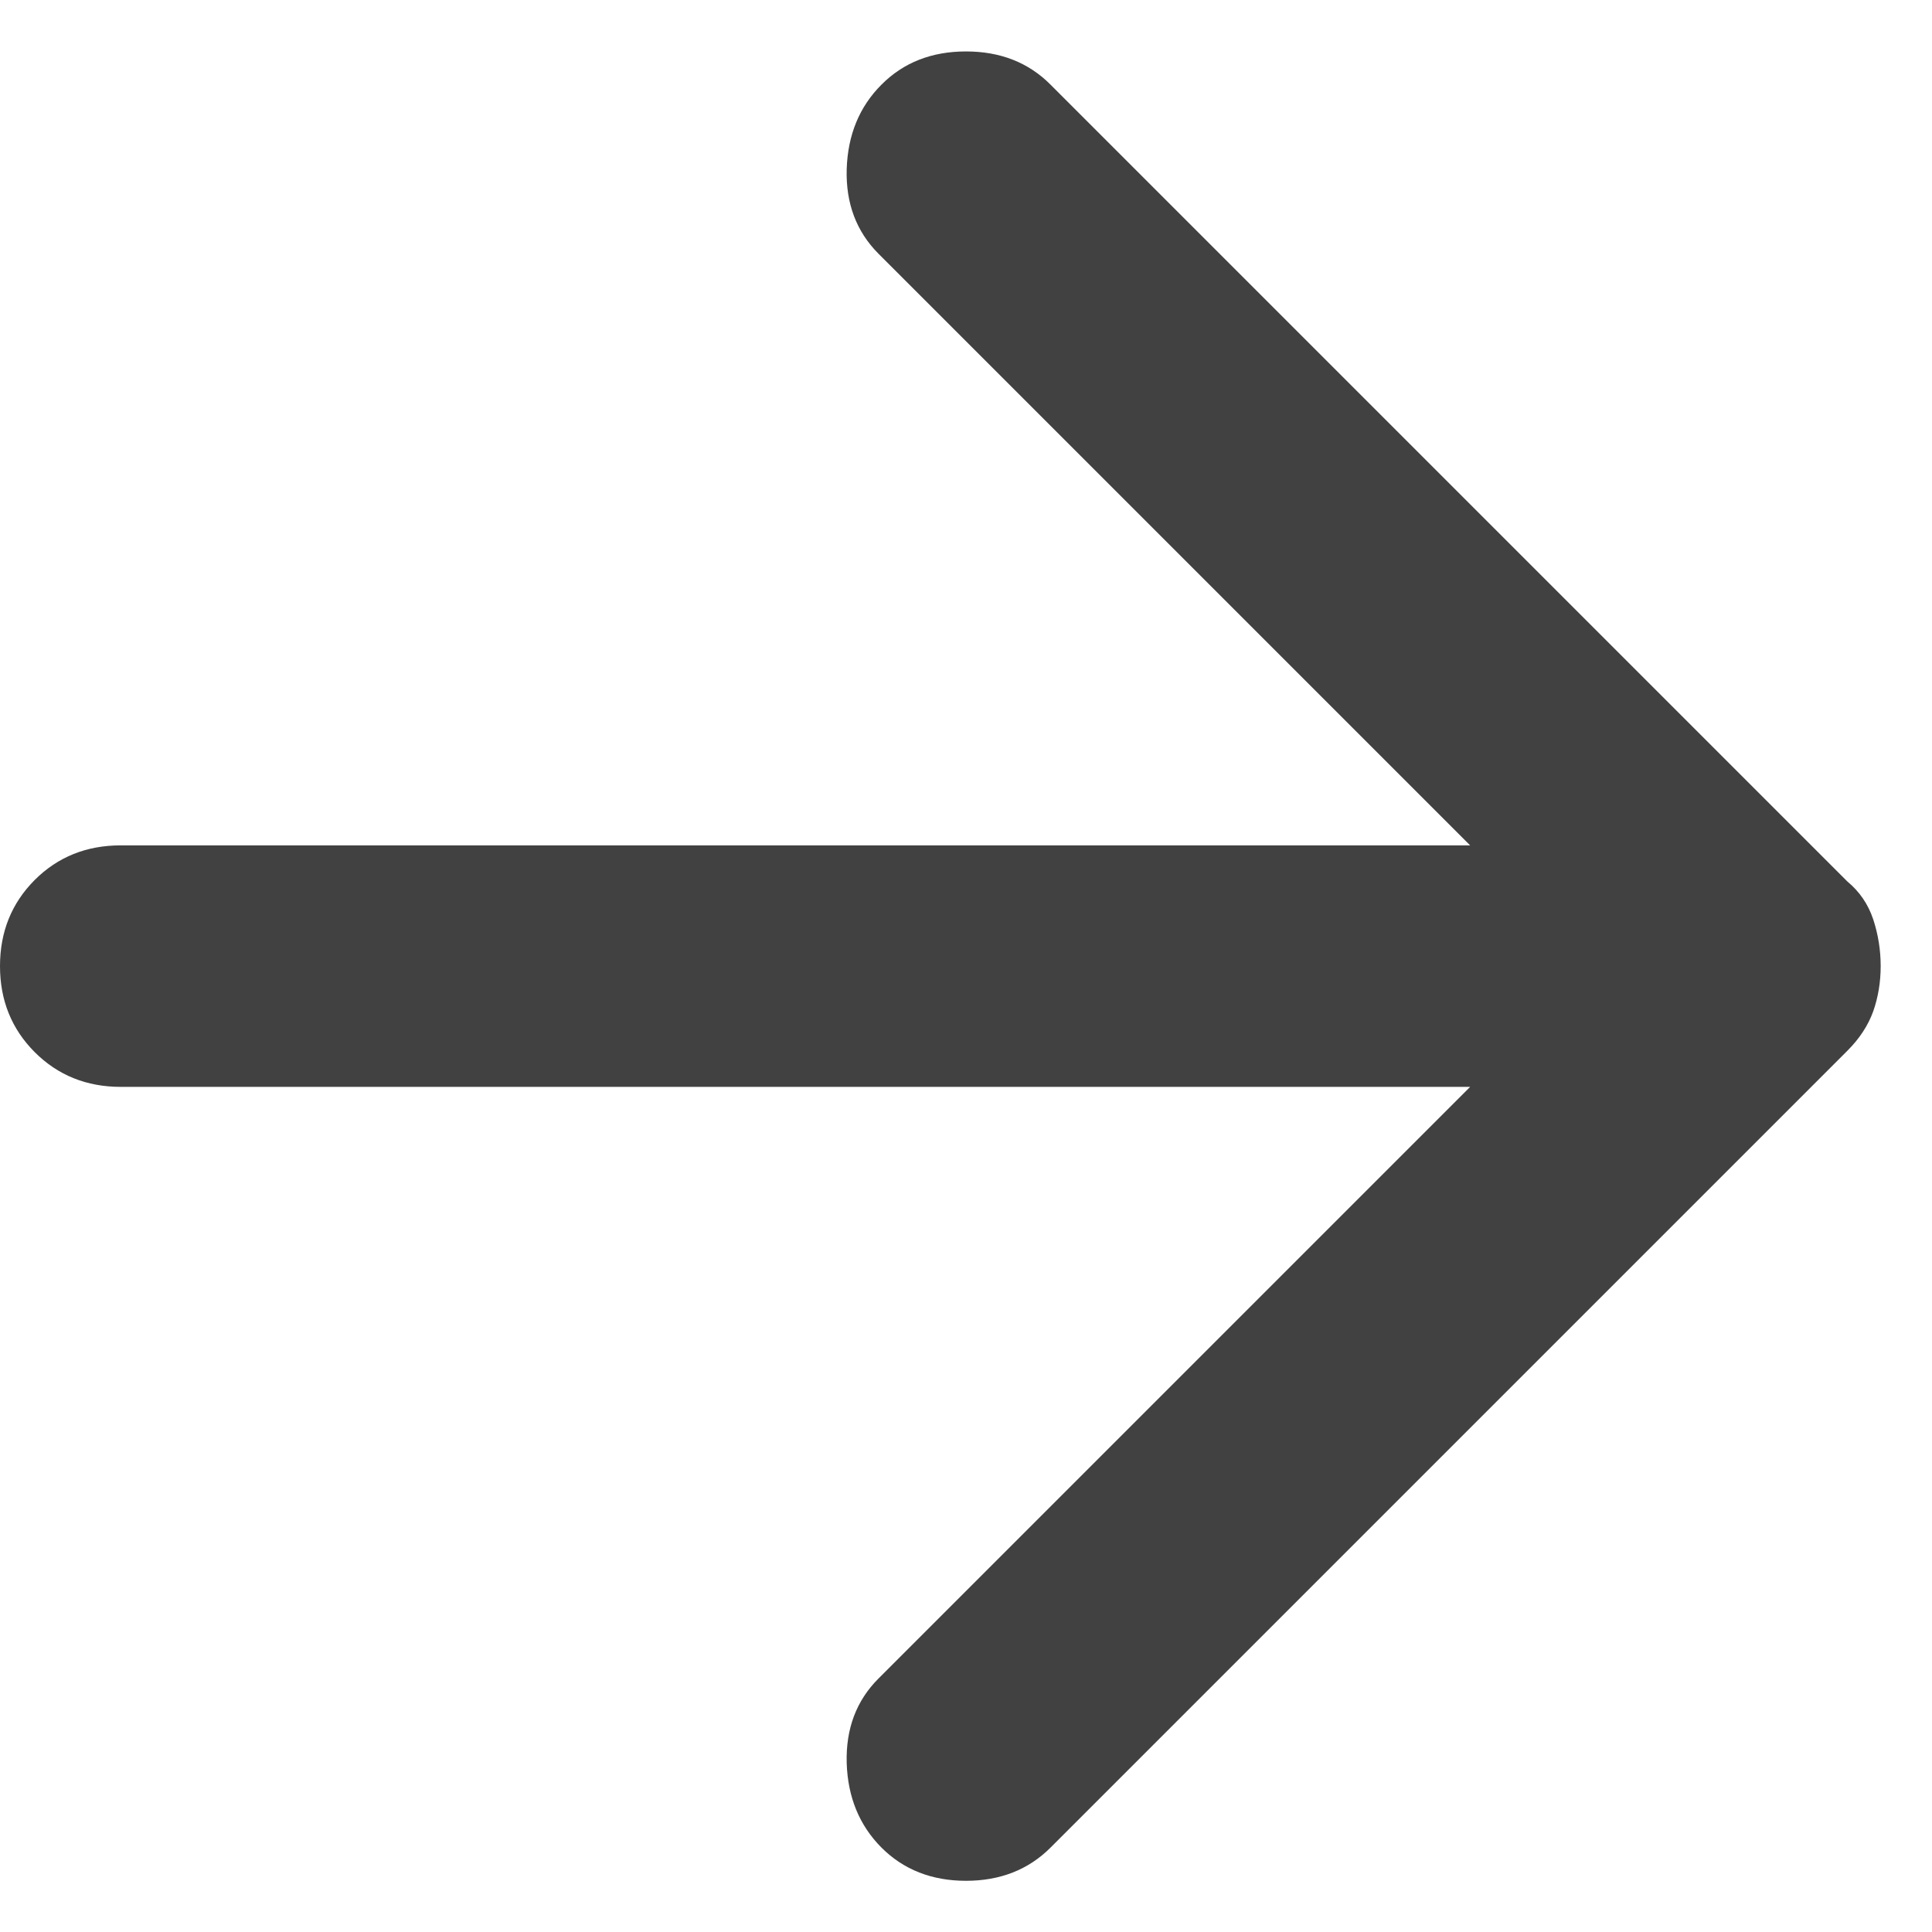 <?xml version="1.0" encoding="UTF-8"?> <svg xmlns="http://www.w3.org/2000/svg" width="16" height="16" viewBox="0 0 16 16" fill="none"> <path d="M7.3 15.301C7.117 15.117 7.021 14.884 7.012 14.601C7.004 14.317 7.092 14.084 7.275 13.901L12.175 9.001H1C0.717 9.001 0.479 8.905 0.287 8.713C0.096 8.521 0 8.284 0 8.001C0 7.717 0.096 7.48 0.287 7.288C0.479 7.096 0.717 7.001 1 7.001H12.175L7.275 2.101C7.092 1.917 7.004 1.684 7.012 1.401C7.021 1.117 7.117 0.884 7.3 0.701C7.483 0.517 7.717 0.426 8 0.426C8.283 0.426 8.517 0.517 8.7 0.701L15.3 7.301C15.4 7.384 15.471 7.488 15.513 7.613C15.554 7.738 15.575 7.867 15.575 8.001C15.575 8.134 15.554 8.259 15.513 8.376C15.471 8.492 15.4 8.601 15.3 8.701L8.7 15.301C8.517 15.484 8.283 15.576 8 15.576C7.717 15.576 7.483 15.484 7.3 15.301Z" fill="#414141"></path> </svg> 